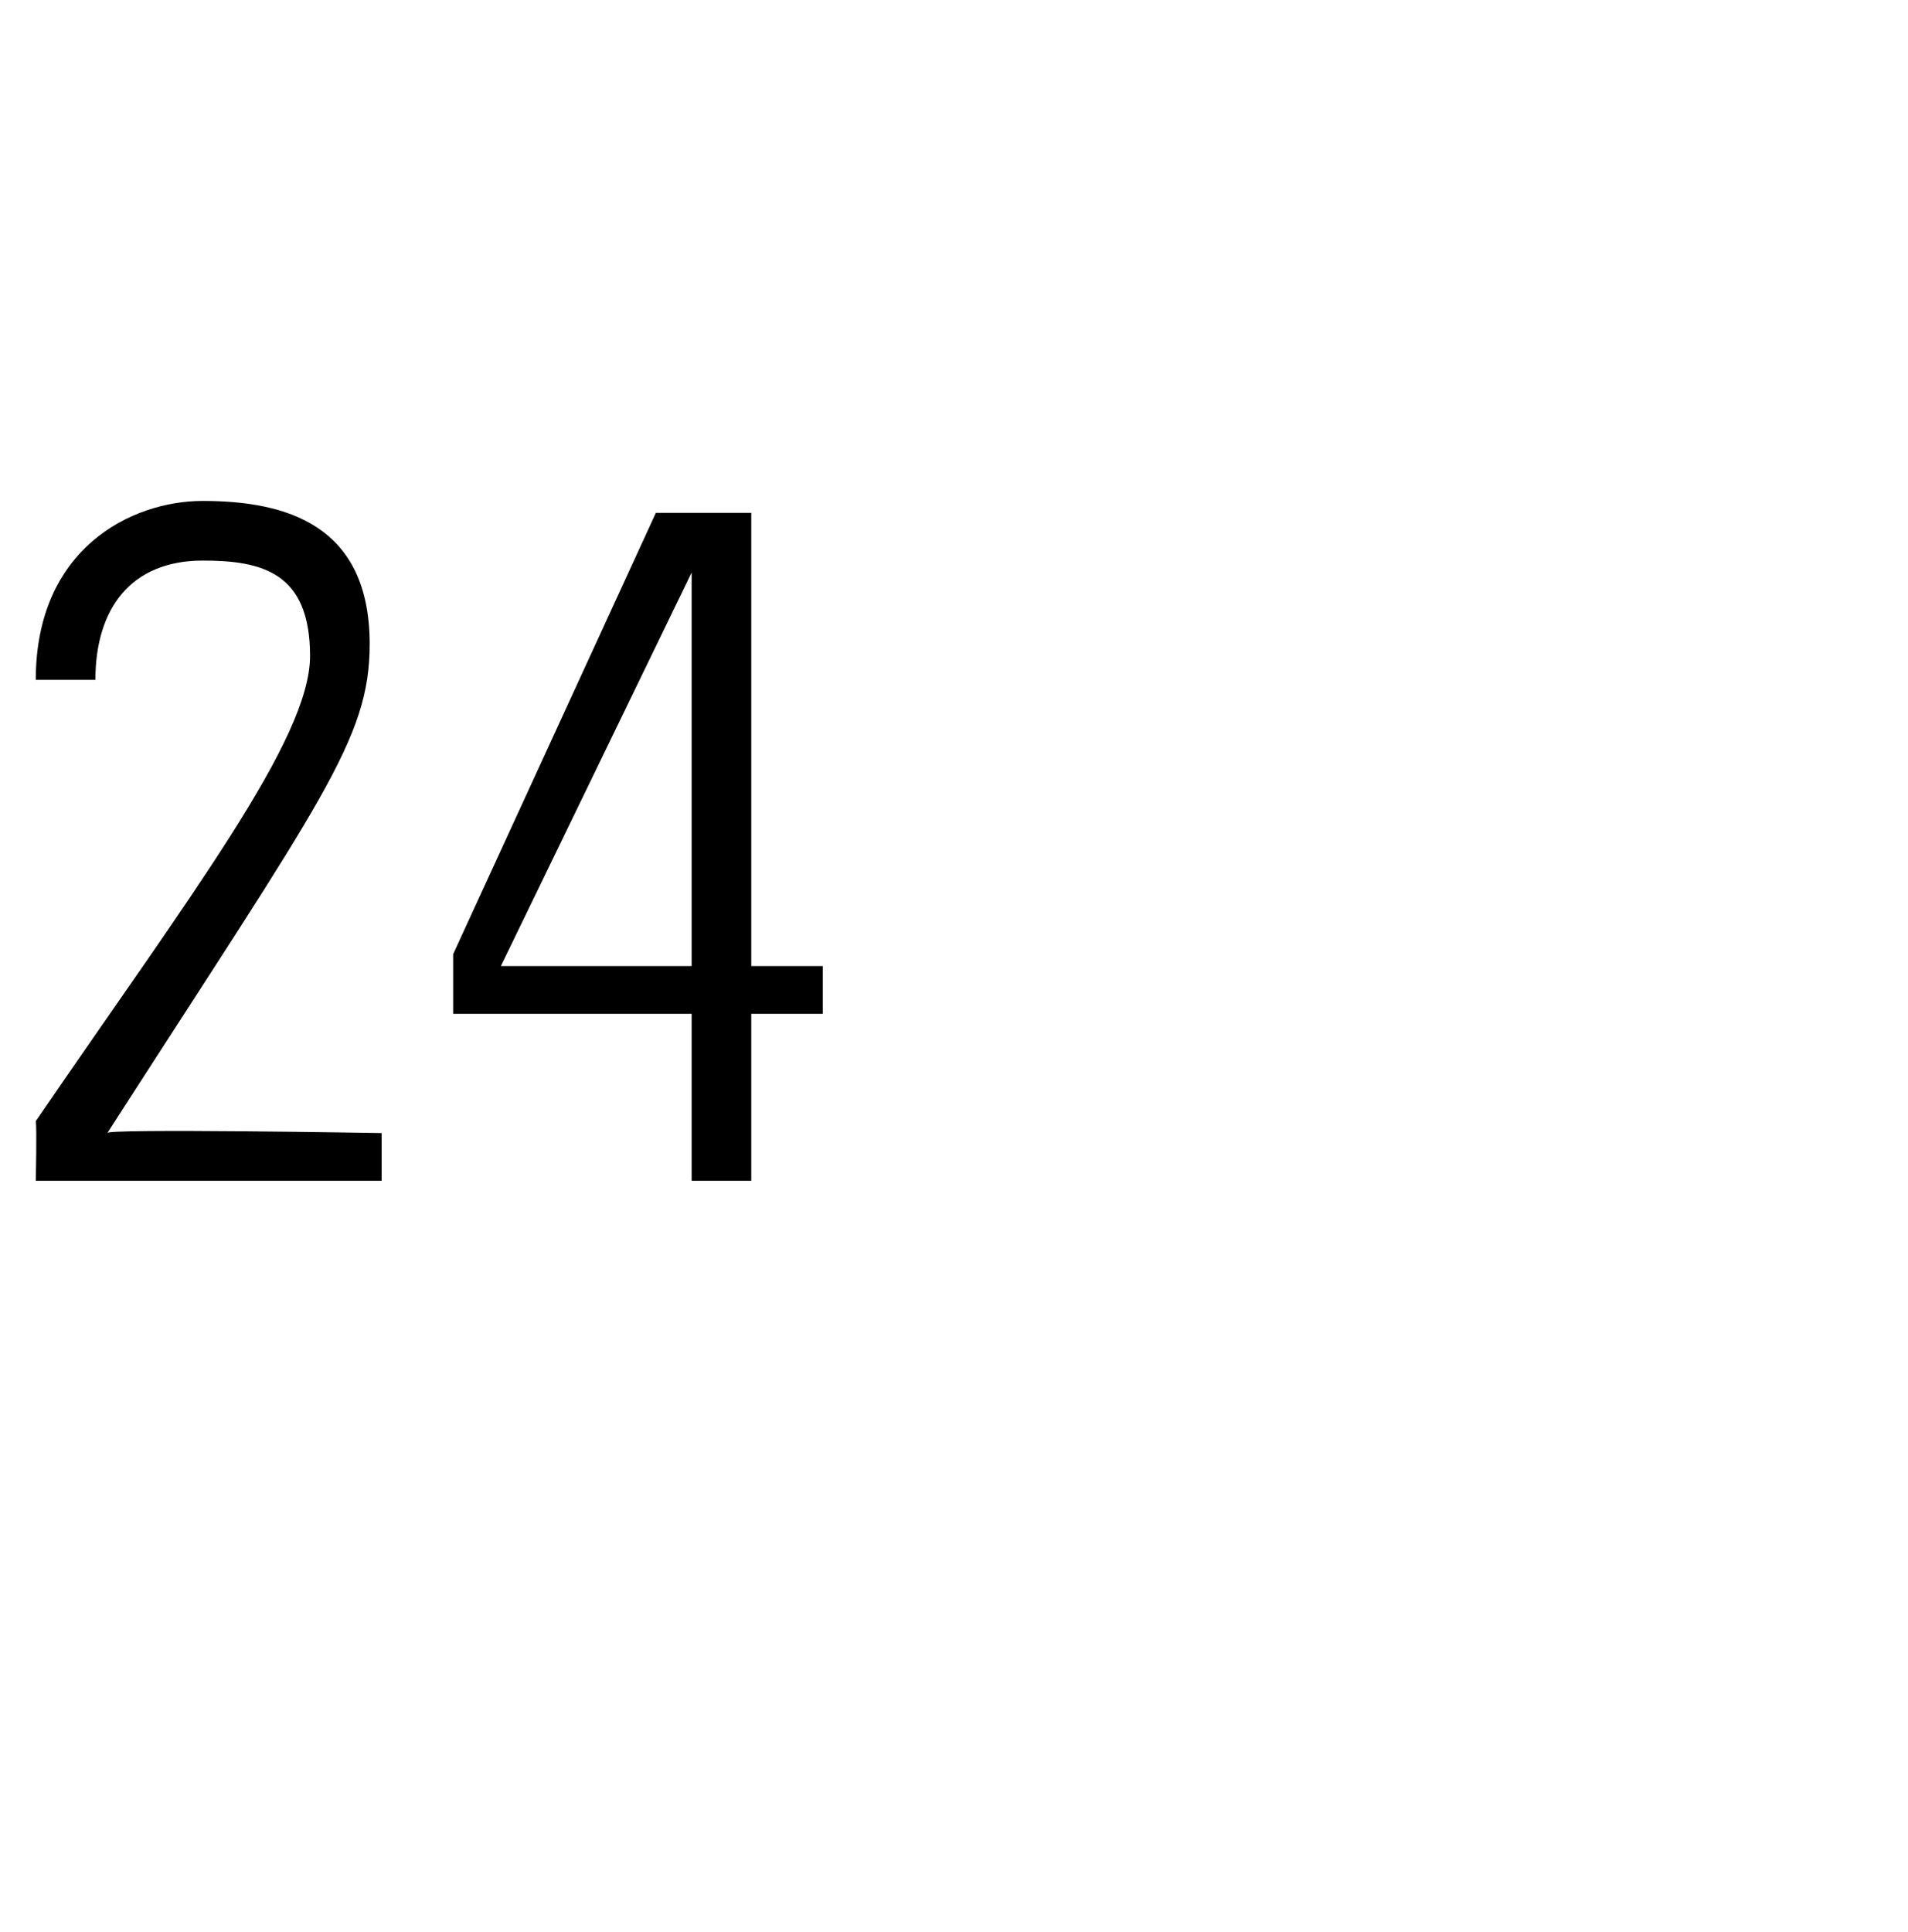 <?xml version="1.0" standalone="no"?><!DOCTYPE svg PUBLIC "-//W3C//DTD SVG 1.1//EN" "http://www.w3.org/Graphics/SVG/1.1/DTD/svg11.dtd"><svg xmlns="http://www.w3.org/2000/svg" version="1.1" width="16px" height="16.2px" viewBox="0 -1 16 16.2" style="top:-1px"><desc>24</desc><defs/><g id="Polygon40295"><path d="m3.2 8.9l-2.9 0c0 0 .01-.45 0-.5c1.3-1.9 2.3-3.2 2.3-3.9c0-.7-.4-.8-.9-.8c-.6 0-.9.4-.9 1c0 0-.5 0-.5 0c0-1.1.8-1.5 1.4-1.5c.7 0 1.4.2 1.4 1.2c0 .8-.4 1.3-2.2 4.1c-.03-.04 2.3 0 2.3 0l0 .4zm2.6-1.8l0-3.3l0 0l-1.6 3.3l1.6 0zm.5 0l.6 0l0 .4l-.6 0l0 1.4l-.5 0l0-1.4l-2 0l0-.5l1.7-3.7l.8 0l0 3.8z" stroke="none" fill="#000"/></g></svg>